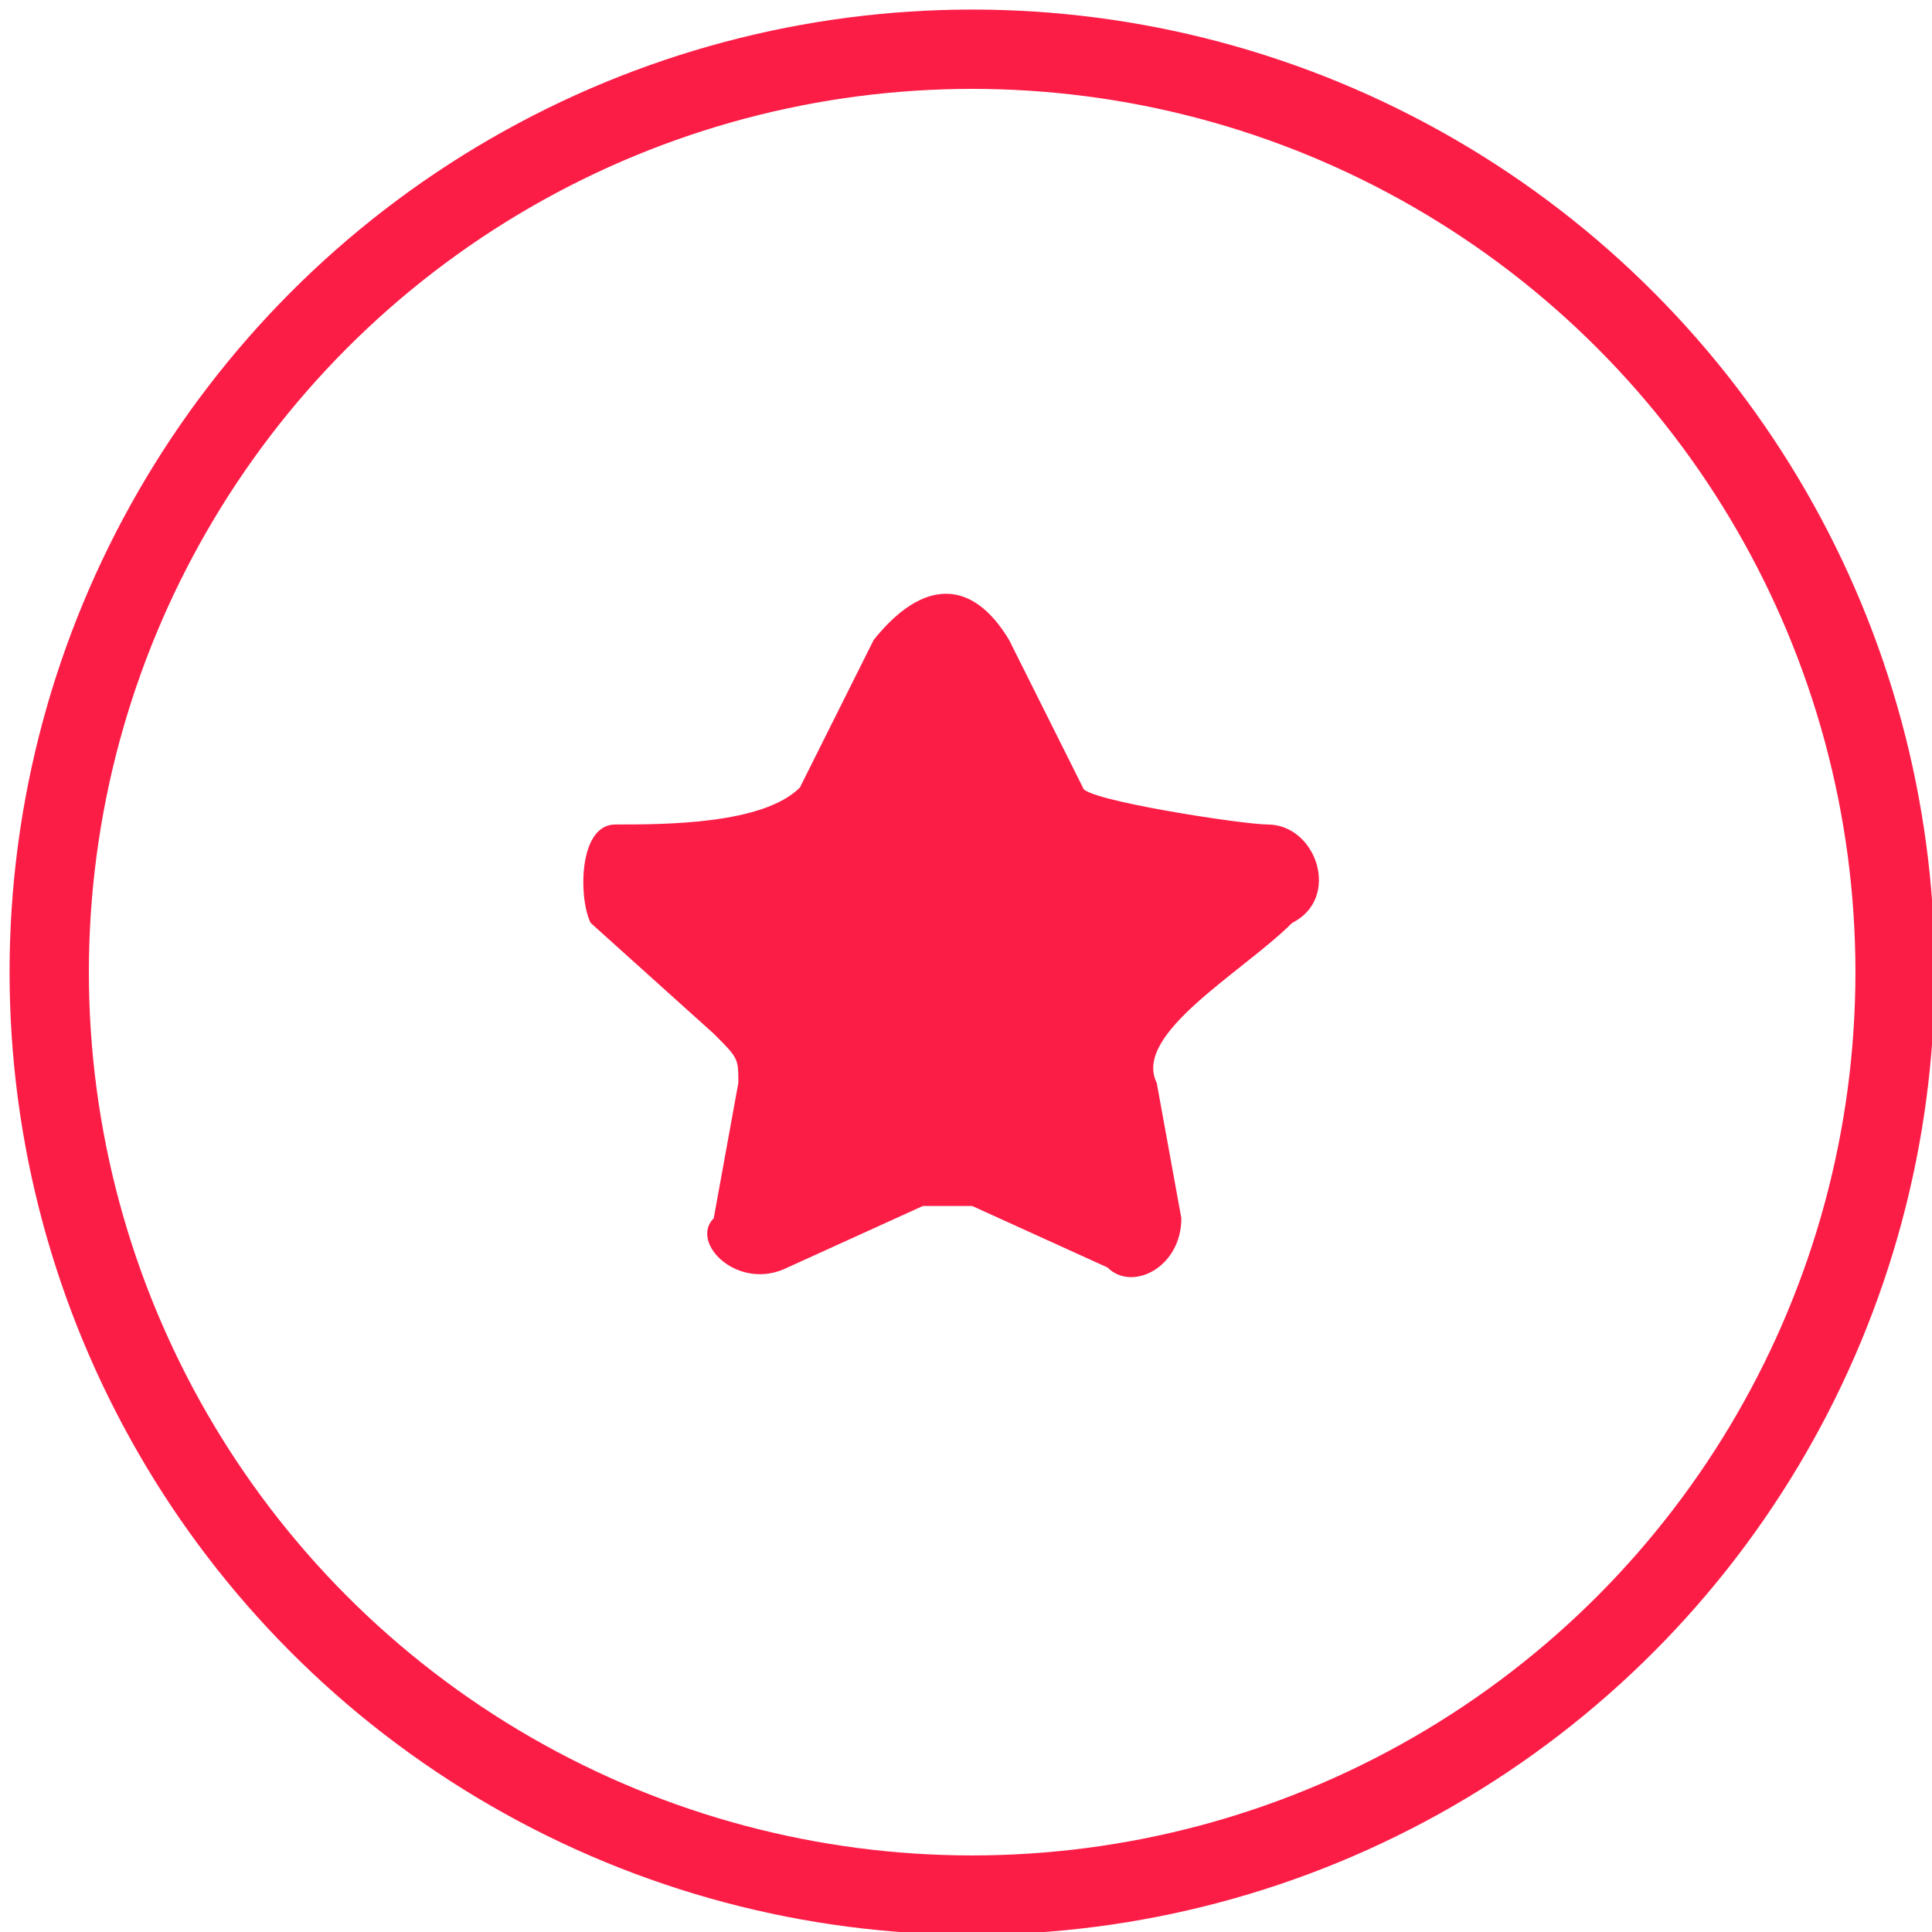 <?xml version="1.0" encoding="UTF-8"?> <!-- Creator: CorelDRAW X8 --> <svg xmlns="http://www.w3.org/2000/svg" xmlns:xlink="http://www.w3.org/1999/xlink" xml:space="preserve" width="10.338mm" height="10.338mm" style="shape-rendering:geometricPrecision; text-rendering:geometricPrecision; image-rendering:optimizeQuality; fill-rule:evenodd; clip-rule:evenodd" viewBox="0 0 157 157"> <defs> <style type="text/css"> <![CDATA[ .str0 {stroke:#FC1D47;stroke-width:6.445} .fil0 {fill:none} .fil1 {fill:#FC1D47} ]]> </style> </defs> <g id="Слой_x0020_1">  <circle class="fil0 str0" cx="79" cy="79" r="75"></circle> <path class="fil1" d="M82 52l6 12c0,1 13,3 15,3 4,0 6,6 2,8 -4,4 -13,9 -11,13l2 11c0,4 -4,6 -6,4l-11 -5c-2,0 -2,0 -4,0l-11 5c-4,2 -8,-2 -6,-4l2 -11c0,-2 0,-2 -2,-4l-10 -9c-1,-2 -1,-8 2,-8 4,0 12,0 15,-3l6 -12c4,-5 8,-5 11,0l0 0z"></path> </g> </svg> 